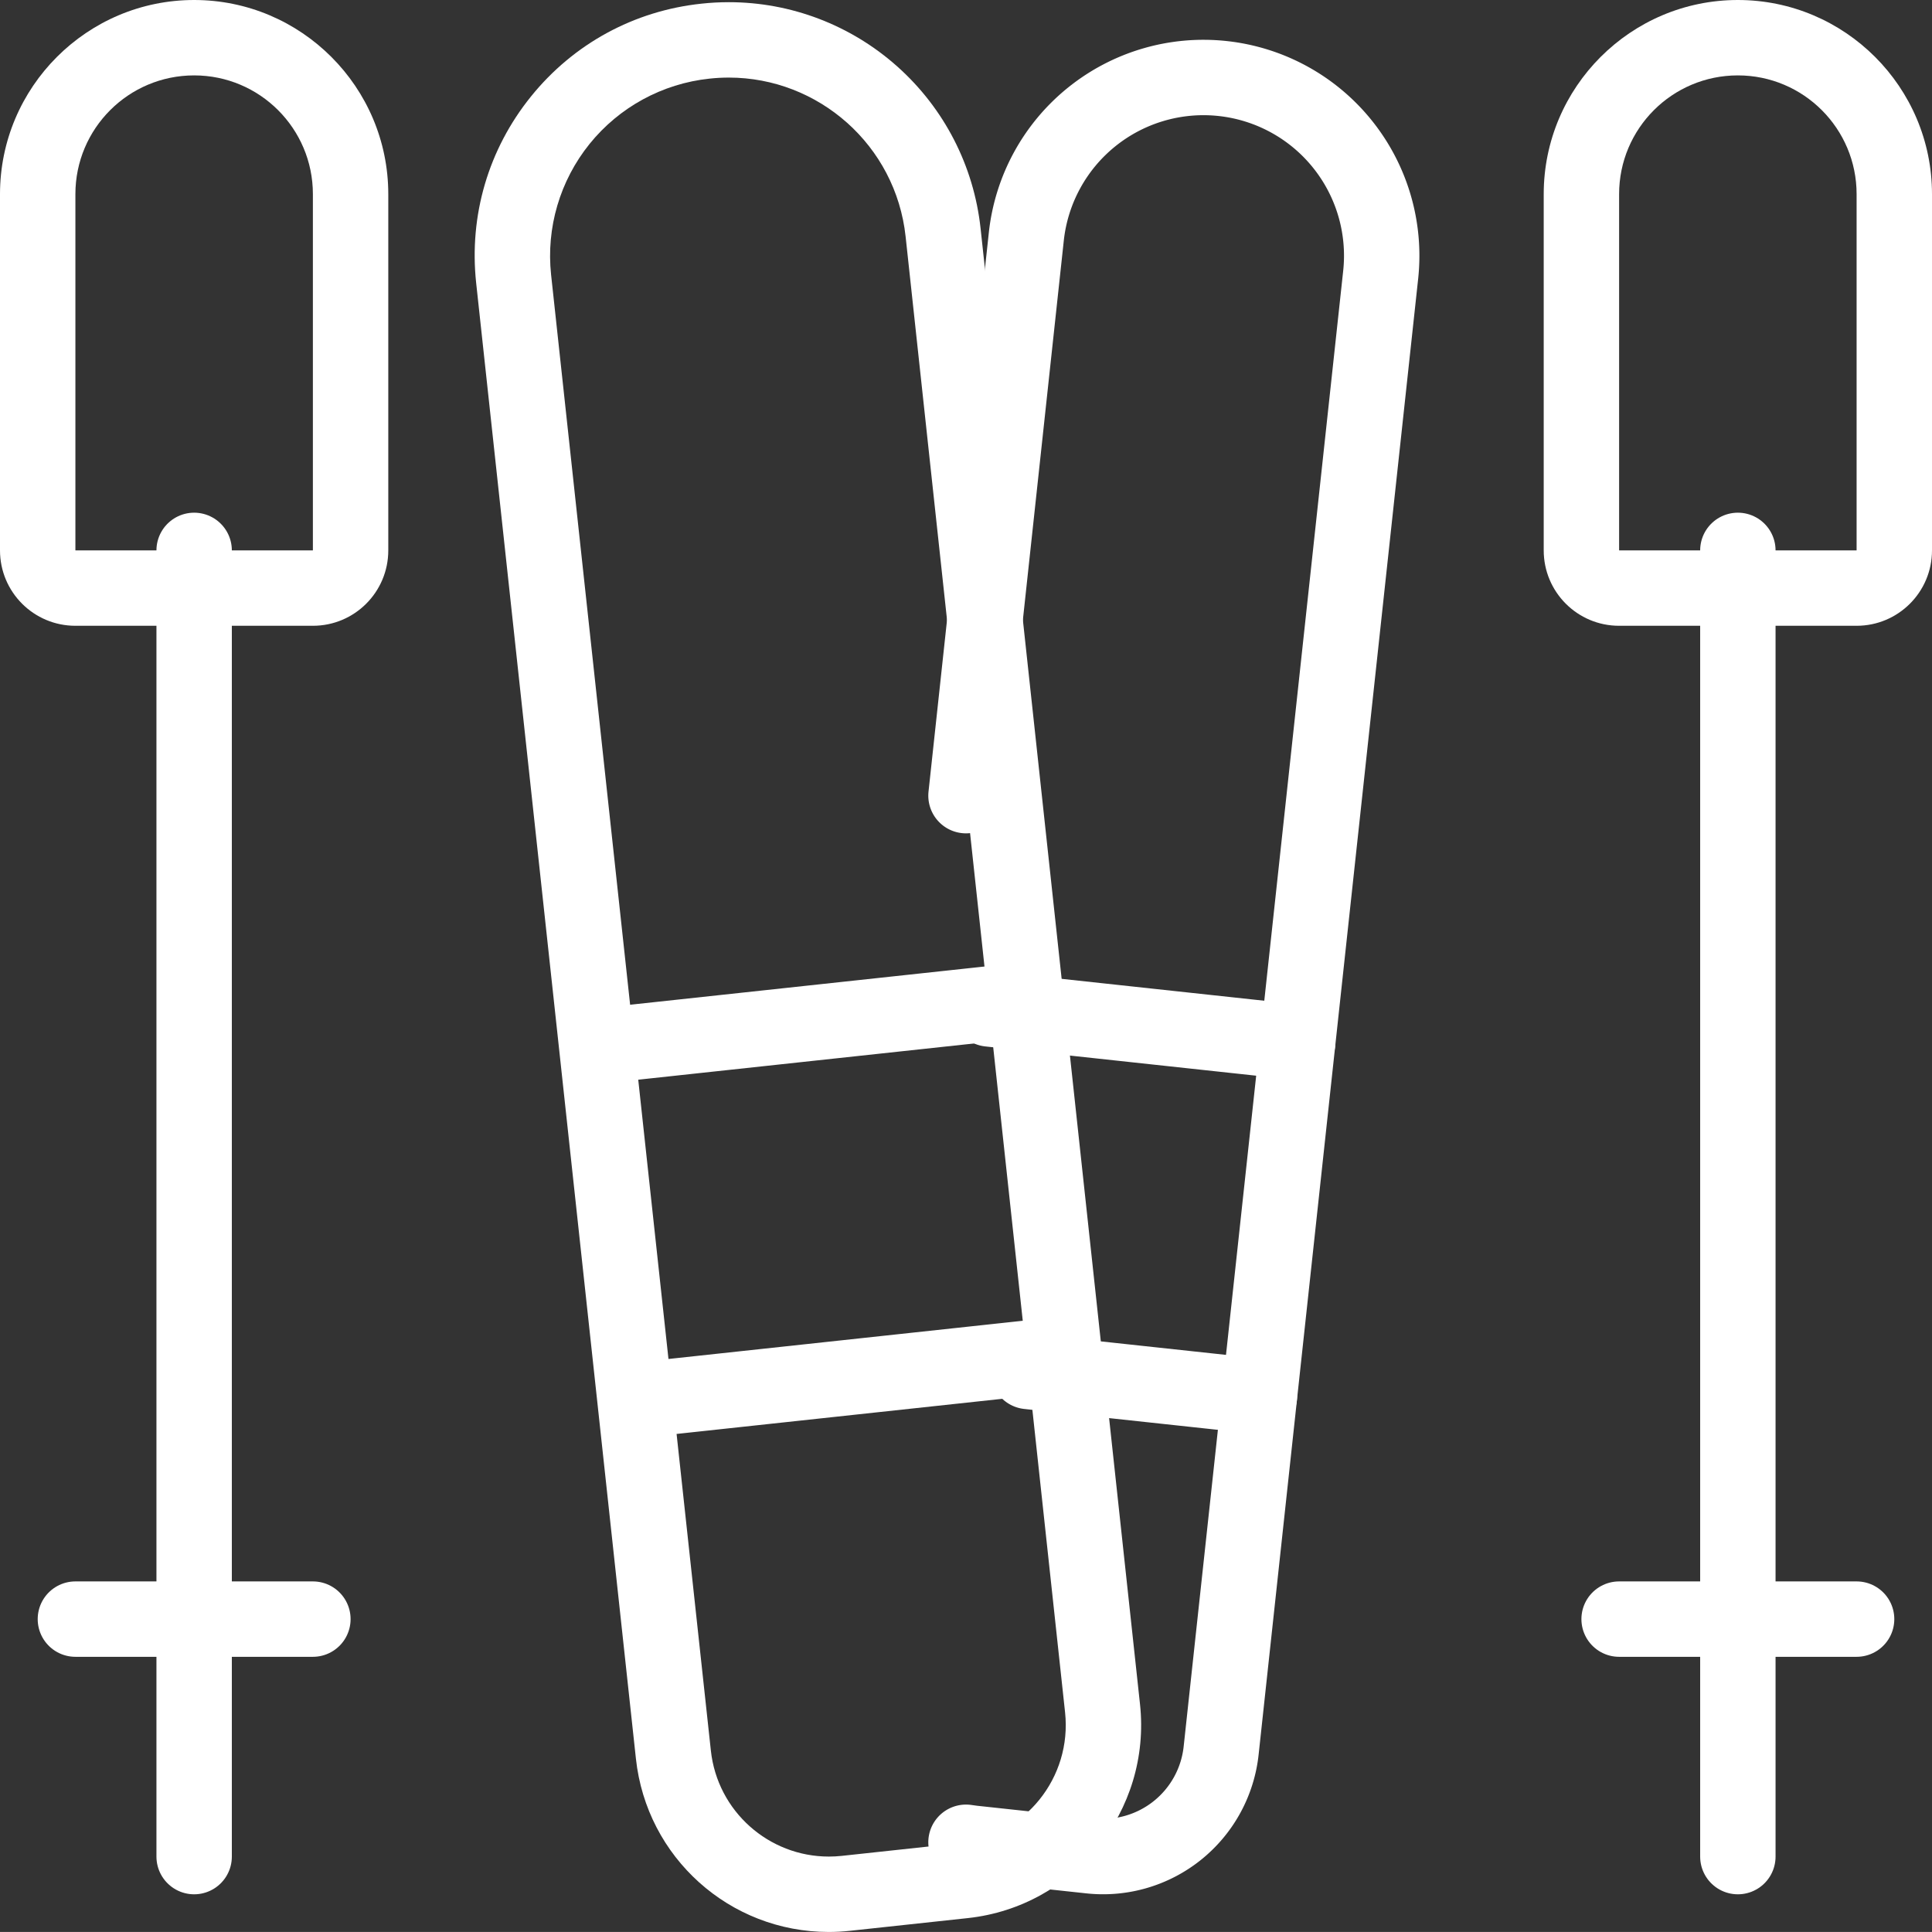 <svg xmlns="http://www.w3.org/2000/svg" width="51.25" height="51.249" viewBox="0 0 51.25 51.249"><rect x="0" y="0" width="51.25" height="51.249" fill="#333333" stroke="none"/><g transform="translate(2 2)"><path d="M74.585,99.878l6.132.661" transform="translate(-49.309 -65.497)" fill="none" stroke="#fff" stroke-linecap="round" stroke-linejoin="round" stroke-width="2"/><path d="M71.715,73.162l8.182.884" transform="translate(-47.473 -48.398)" fill="none" stroke="#fff" stroke-linecap="round" stroke-linejoin="round" stroke-width="2"/><g transform="translate(-26.76 -4.479)" fill="none" stroke-linecap="round" stroke-linejoin="round"><path d="M43.579,4.565a4.725,4.725,0,0,0-4.2,5.2l4.238,39.148a3.15,3.15,0,0,0,3.469,2.793l3.133-.338A3.15,3.15,0,0,0,53.013,47.9L48.783,8.754A4.723,4.723,0,0,0,43.579,4.565Z" stroke="none"/><path d="M 44.093 4.537 C 43.923 4.537 43.752 4.546 43.579 4.565 C 42.332 4.697 41.188 5.32 40.4 6.296 C 39.613 7.272 39.245 8.521 39.379 9.769 L 43.617 48.917 C 43.792 50.531 45.157 51.728 46.745 51.728 C 46.858 51.728 46.972 51.722 47.086 51.71 L 50.22 51.372 C 51.949 51.185 53.199 49.632 53.013 47.902 L 48.783 8.754 C 48.522 6.333 46.474 4.537 44.093 4.537 M 44.093 2.537 L 44.093 4.537 L 44.093 2.537 C 44.093 2.537 44.093 2.537 44.093 2.537 C 45.742 2.537 47.331 3.144 48.565 4.245 C 49.809 5.356 50.593 6.881 50.772 8.54 L 55.001 47.688 C 55.305 50.51 53.257 53.055 50.435 53.36 L 47.301 53.698 C 47.116 53.718 46.93 53.728 46.745 53.728 C 44.112 53.728 41.912 51.752 41.629 49.132 L 37.391 9.984 C 37.199 8.194 37.715 6.439 38.844 5.04 C 39.973 3.64 41.58 2.765 43.369 2.576 C 43.606 2.55 43.851 2.537 44.093 2.537 Z" stroke="none" fill="#fff"/></g><path d="M70,51.347l.166.023,3.133.338a3.15,3.15,0,0,0,3.469-2.793L81,9.767a4.725,4.725,0,1,0-9.4-1.014L70,23.583" transform="translate(-46.375 -4.477)" fill="none" stroke="#fff" stroke-linecap="round" stroke-linejoin="round" stroke-width="2"/><path d="M57.777,98.9l-9.4,1.014" transform="translate(-32.539 -64.87)" fill="none" stroke="#fff" stroke-linecap="round" stroke-linejoin="round" stroke-width="2"/><path d="M54.954,72.8l-9.4,1.014" transform="translate(-30.732 -48.167)" fill="none" stroke="#fff" stroke-linecap="round" stroke-linejoin="round" stroke-width="2"/><path d="M13.125,39.375v34.65" transform="translate(-9.975 -26.775)" fill="none" stroke="#fff" stroke-linecap="round" stroke-linejoin="round" stroke-width="2"/><path d="M4.375,118.125h6.3" transform="translate(-4.375 -77.175)" fill="none" stroke="#fff" stroke-linecap="round" stroke-linejoin="round" stroke-width="2"/><g transform="translate(-4.375 -4.375)" fill="none" stroke-linecap="round" stroke-linejoin="round"><path d="M7.525,4.375a3.15,3.15,0,0,0-3.15,3.15v9.45h6.3V7.525A3.15,3.15,0,0,0,7.525,4.375Z" stroke="none"/><path d="M 7.525 4.375 C 5.785 4.375 4.375 5.785 4.375 7.525 L 4.375 16.975 L 10.675 16.975 L 10.675 7.525 C 10.675 5.785 9.265 4.375 7.525 4.375 M 7.525 2.375 C 10.365 2.375 12.675 4.685 12.675 7.525 L 12.675 16.975 C 12.675 18.08 11.78 18.975 10.675 18.975 L 4.375 18.975 C 3.27 18.975 2.375 18.08 2.375 16.975 L 2.375 7.525 C 2.375 4.685 4.685 2.375 7.525 2.375 Z" stroke="none" fill="#fff"/></g><path d="M126.875,39.375v34.65" transform="translate(-82.775 -26.775)" fill="none" stroke="#fff" stroke-linecap="round" stroke-linejoin="round" stroke-width="2"/><path d="M118.125,118.125h6.3" transform="translate(-77.175 -77.175)" fill="none" stroke="#fff" stroke-linecap="round" stroke-linejoin="round" stroke-width="2"/><g transform="translate(-77.175 -4.375)" fill="none" stroke-linecap="round" stroke-linejoin="round"><path d="M121.275,4.375a3.15,3.15,0,0,0-3.15,3.15v9.45h6.3V7.525A3.15,3.15,0,0,0,121.275,4.375Z" stroke="none"/><path d="M 121.275 4.375 C 119.535 4.375 118.125 5.785 118.125 7.525 L 118.125 16.975 L 124.425 16.975 L 124.425 7.525 C 124.425 5.785 123.015 4.375 121.275 4.375 M 121.275 2.375 C 124.115 2.375 126.425 4.685 126.425 7.525 L 126.425 16.975 C 126.425 18.08 125.53 18.975 124.425 18.975 L 118.125 18.975 C 117.02 18.975 116.125 18.08 116.125 16.975 L 116.125 7.525 C 116.125 4.685 118.435 2.375 121.275 2.375 Z" stroke="none" fill="#fff"/></g></g></svg>